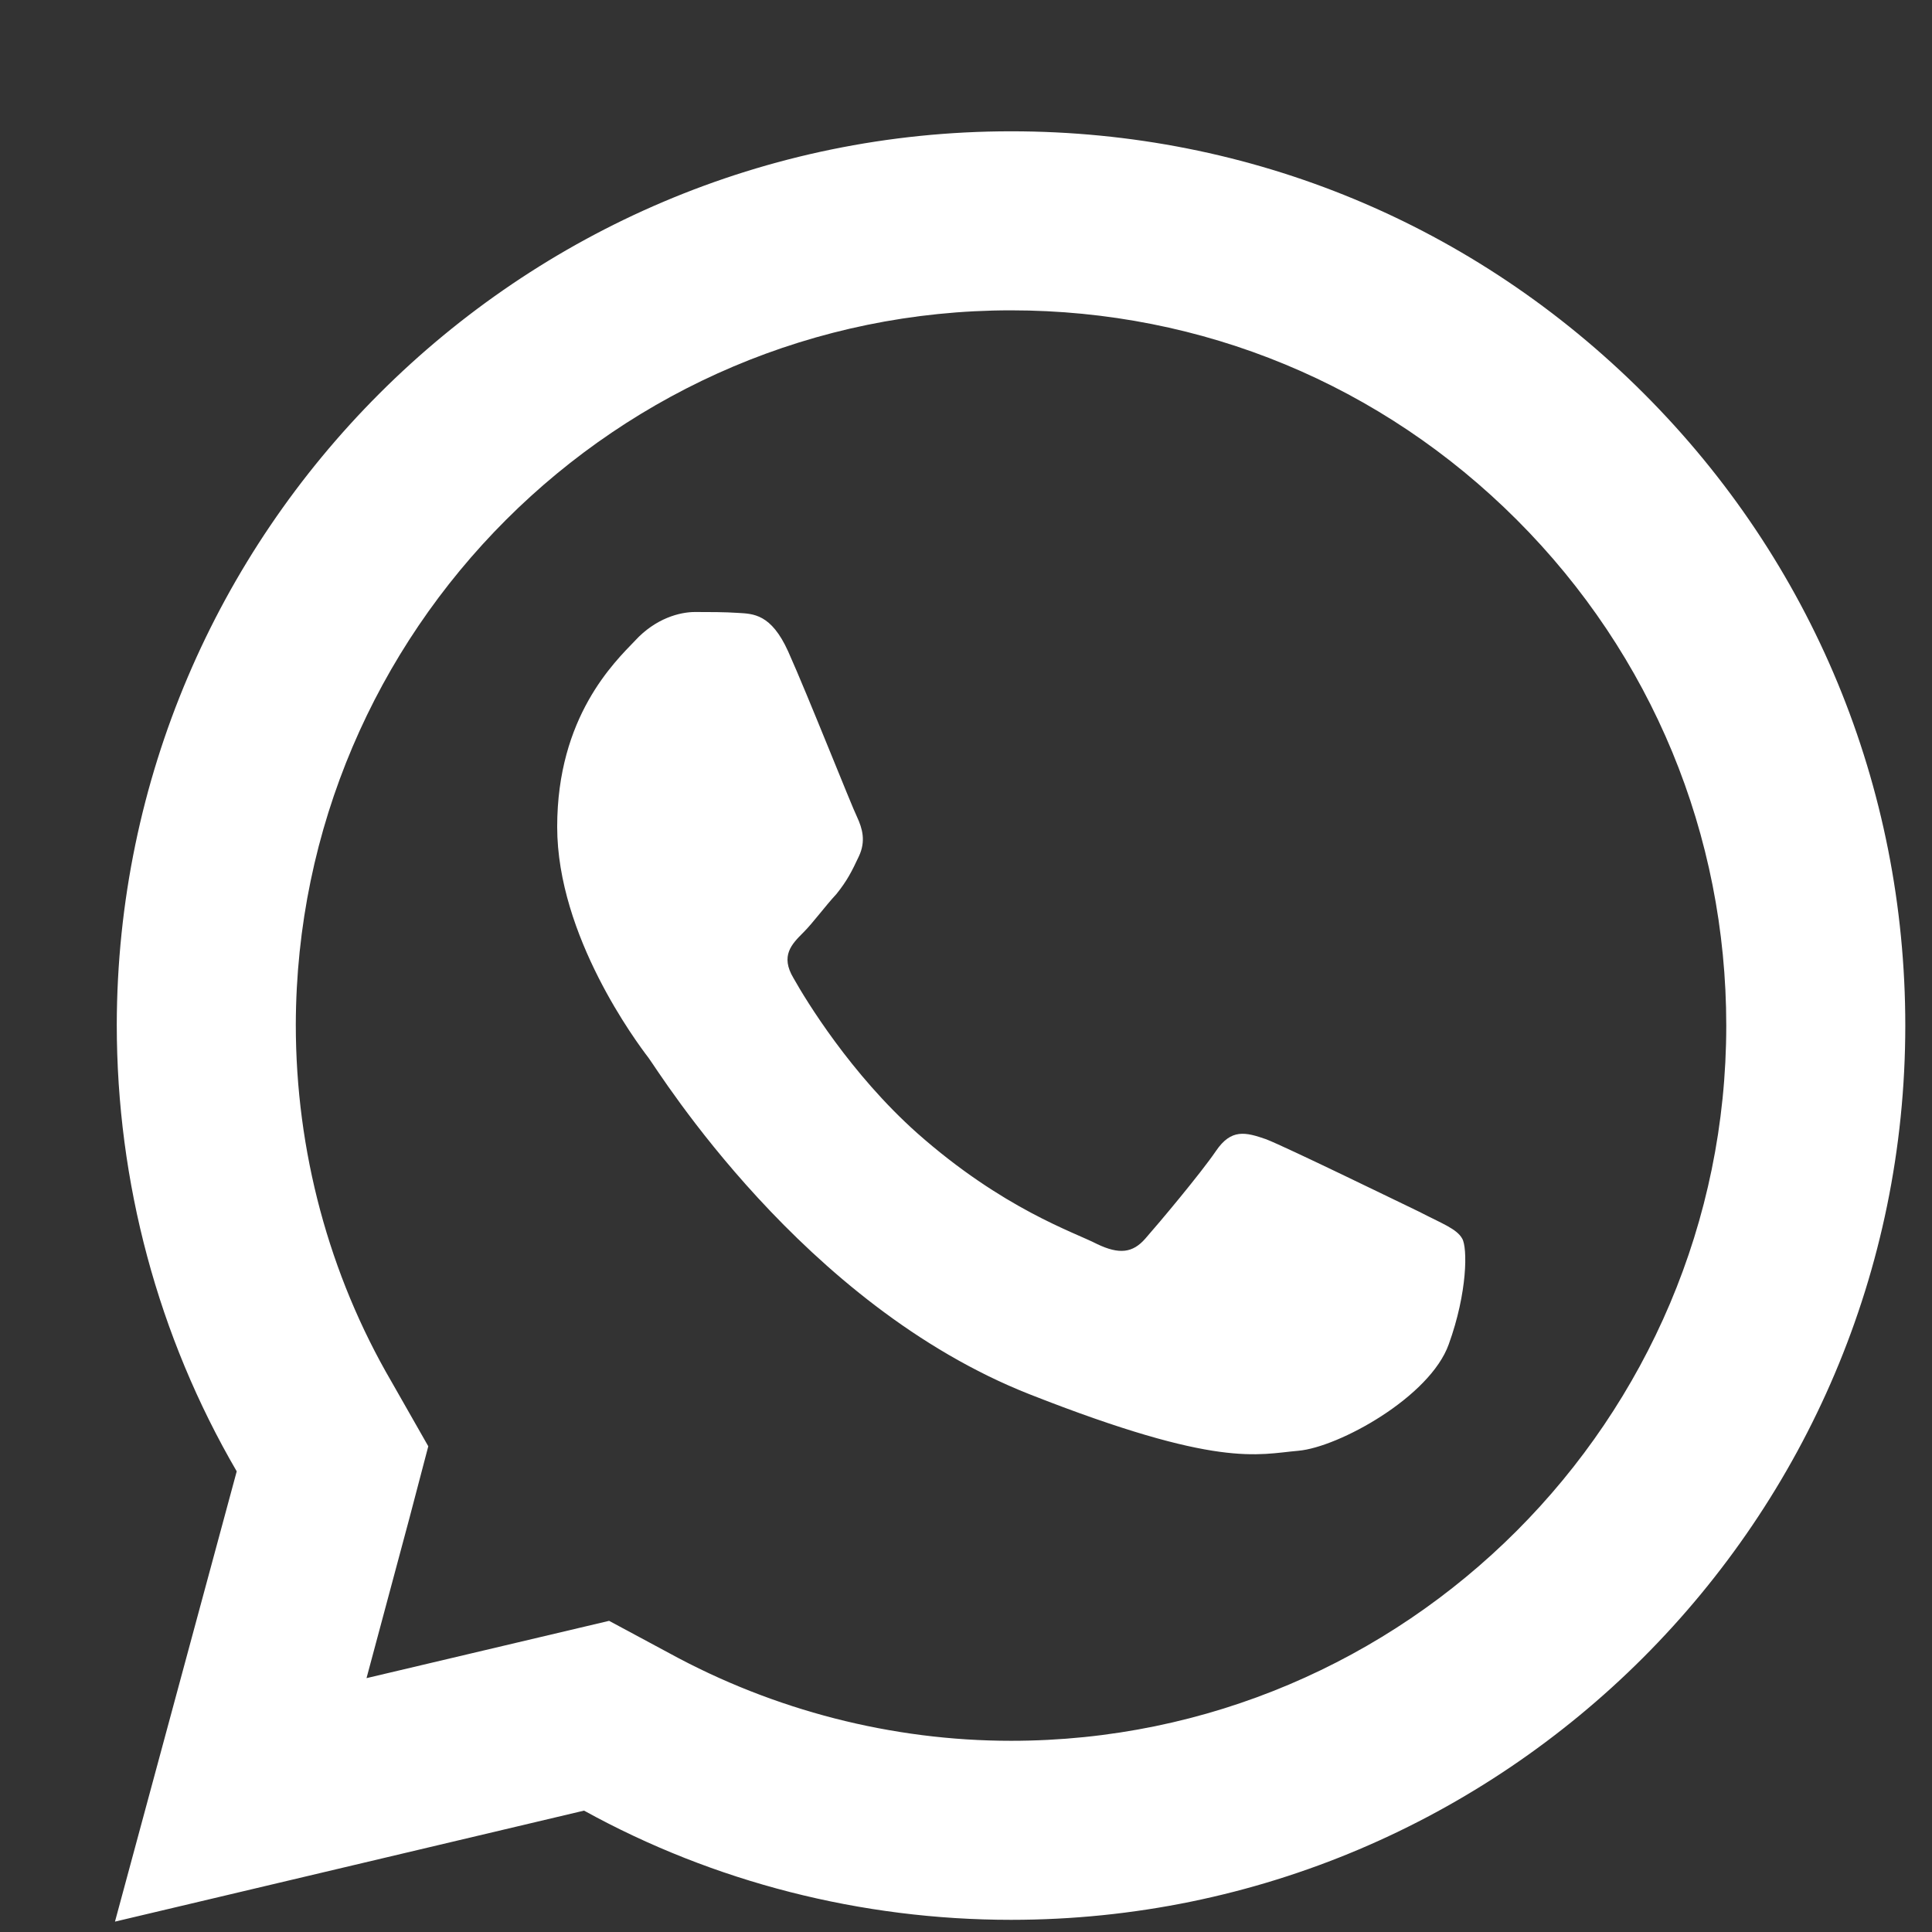 <?xml version="1.0" encoding="UTF-8" standalone="no"?>
<!DOCTYPE svg PUBLIC "-//W3C//DTD SVG 1.1//EN" "http://www.w3.org/Graphics/SVG/1.1/DTD/svg11.dtd">
<svg width="100%" height="100%" viewBox="0 0 33 33" version="1.1" xmlns="http://www.w3.org/2000/svg" xmlns:xlink="http://www.w3.org/1999/xlink" xml:space="preserve" xmlns:serif="http://www.serif.com/" style="fill-rule:evenodd;clip-rule:evenodd;stroke-linejoin:round;stroke-miterlimit:2;">
    <rect x="0" y="0" width="33" height="33" fill="#333333" stroke="none"/>
    <g id="Artboard1" transform="matrix(1.076,0,0,1.076,0,0)">
        <rect x="0" y="0" width="30.581" height="30.584" style="fill:none;"/>
        <g transform="matrix(1.421,0,0,1.421,-2344.26,-3134.29)">
            <path d="M1661.02,2207.16C1655.52,2207.16 1651.04,2211.64 1651.03,2217.14C1651.03,2218.9 1651.49,2220.62 1652.37,2222.13L1651.01,2227.16L1656.25,2225.92C1657.7,2226.72 1659.35,2227.14 1661.02,2227.14L1661.02,2227.14C1666.53,2227.14 1671.01,2222.66 1671.01,2217.15C1671.01,2214.48 1669.97,2211.97 1668.09,2210.09C1666.2,2208.2 1663.7,2207.16 1661.02,2207.16ZM1661.02,2209.16C1663.16,2209.16 1665.16,2209.99 1666.67,2211.5C1668.18,2213.01 1669.01,2215.02 1669.01,2217.15C1669.01,2221.55 1665.43,2225.14 1661.02,2225.14C1659.69,2225.14 1658.37,2224.8 1657.2,2224.16L1656.53,2223.8L1653.82,2224.44L1654.3,2222.65L1654.51,2221.85L1654.1,2221.13C1653.4,2219.93 1653.03,2218.55 1653.03,2217.14C1653.04,2212.74 1656.62,2209.16 1661.02,2209.16ZM1657.49,2212.53C1657.32,2212.53 1657.05,2212.6 1656.82,2212.85C1656.59,2213.09 1655.95,2213.7 1655.95,2214.93C1655.95,2216.15 1656.84,2217.34 1656.97,2217.51C1657.09,2217.67 1658.69,2220.27 1661.23,2221.27C1663.34,2222.1 1663.77,2221.94 1664.23,2221.9C1664.68,2221.86 1665.7,2221.3 1665.91,2220.71C1666.12,2220.13 1666.12,2219.63 1666.06,2219.53C1666,2219.42 1665.83,2219.36 1665.58,2219.23C1665.33,2219.11 1664.1,2218.51 1663.87,2218.42C1663.64,2218.34 1663.48,2218.3 1663.31,2218.55C1663.14,2218.8 1662.67,2219.36 1662.52,2219.53C1662.38,2219.69 1662.23,2219.71 1661.98,2219.59C1661.73,2219.46 1660.93,2219.2 1659.97,2218.35C1659.23,2217.69 1658.73,2216.87 1658.59,2216.62C1658.44,2216.37 1658.57,2216.24 1658.7,2216.11C1658.81,2216 1658.94,2215.82 1659.07,2215.68C1659.19,2215.53 1659.24,2215.43 1659.32,2215.26C1659.4,2215.09 1659.36,2214.95 1659.3,2214.82C1659.24,2214.7 1658.75,2213.46 1658.53,2212.97C1658.34,2212.55 1658.14,2212.55 1657.97,2212.54C1657.82,2212.53 1657.65,2212.53 1657.49,2212.53Z" style="fill:white;fill-rule:nonzero;"/>
        </g>
    </g>
</svg>
